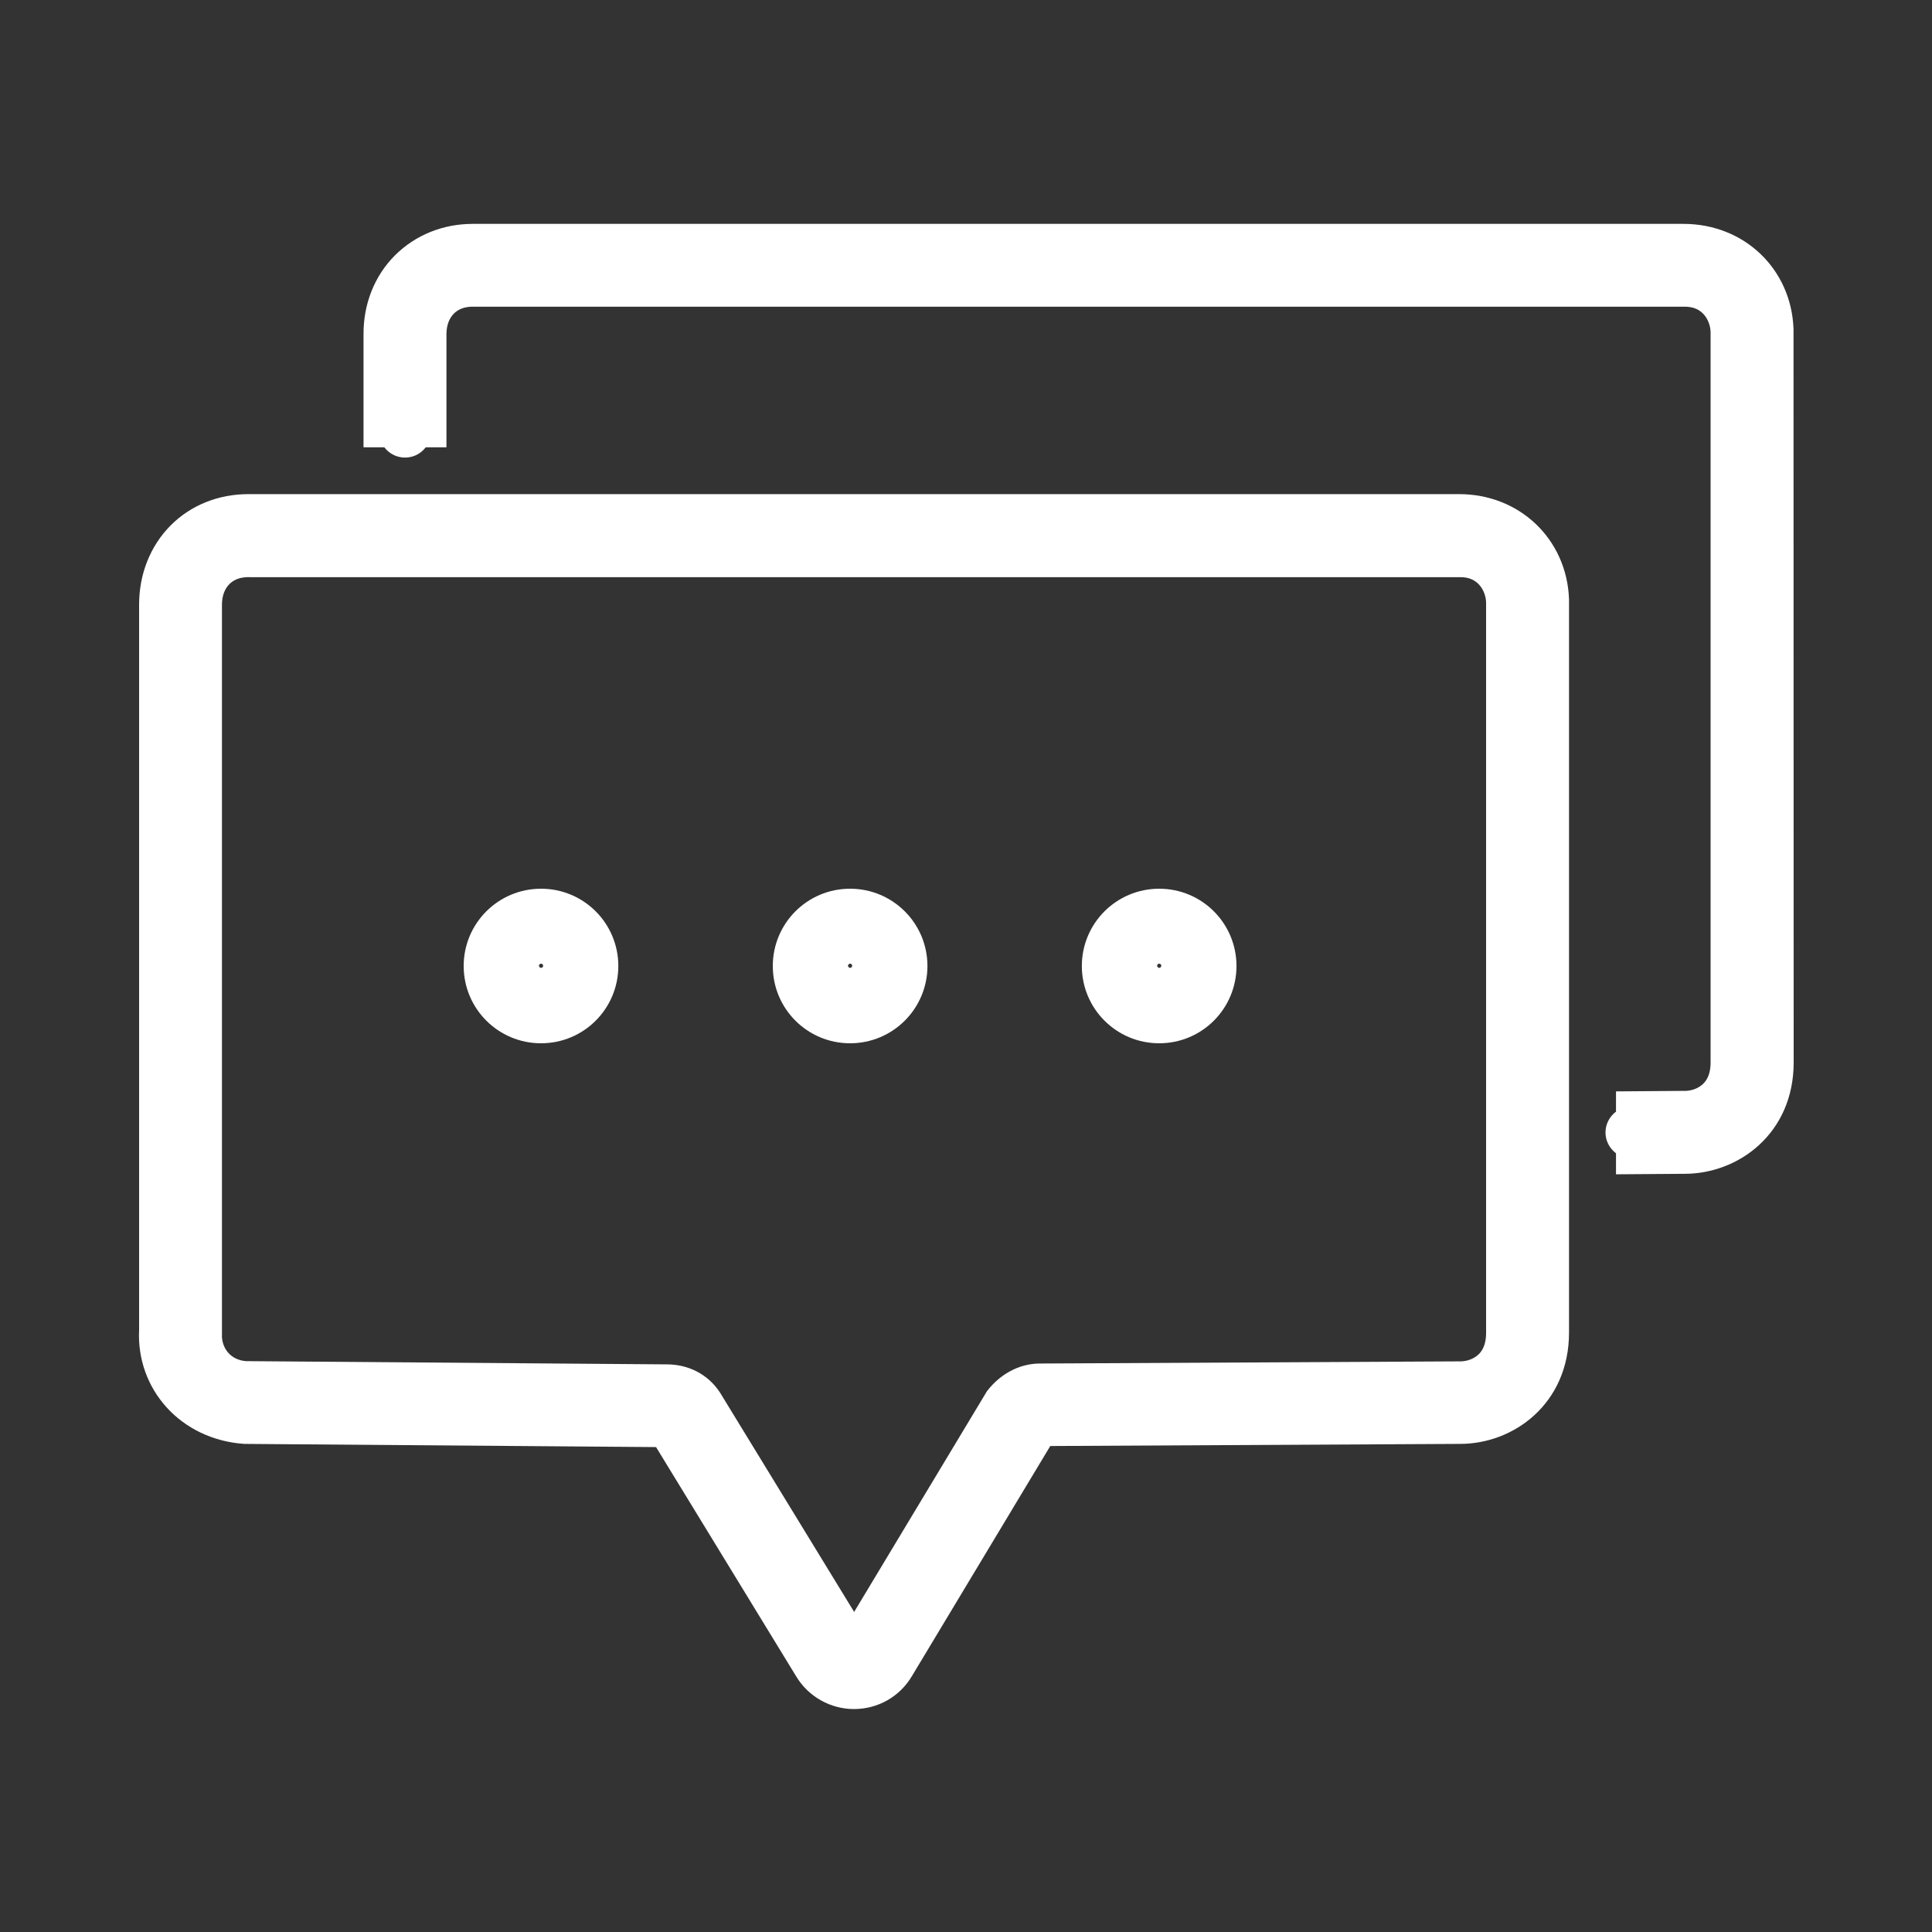 <svg width="25" height="25" viewBox="0 0 25 25" fill="none" xmlns="http://www.w3.org/2000/svg">
<rect x="0" y="0" width="25" height="25" fill="#333333" stroke="none"/>
<path d="M11.051 21.915C10.817 21.915 10.599 21.793 10.477 21.594L8.602 18.526L3.167 18.484C2.457 18.432 1.965 17.874 2 17.213V7.822C2 7.482 2.124 7.168 2.349 6.941C2.572 6.716 2.879 6.594 3.214 6.594H18.88C19.559 6.594 20.077 7.093 20.103 7.756V17.244C20.103 18.05 19.48 18.484 18.894 18.484L13.477 18.512L11.628 21.587C11.506 21.793 11.288 21.915 11.051 21.915ZM19.43 7.787C19.421 7.541 19.245 7.259 18.88 7.269H3.247C2.895 7.252 2.672 7.494 2.672 7.824V17.251C2.658 17.527 2.846 17.79 3.174 17.813L8.628 17.855C8.841 17.855 9.031 17.949 9.148 18.127L11.054 21.244L12.936 18.116C13.067 17.949 13.255 17.844 13.456 17.844L18.88 17.816C19.098 17.823 19.43 17.689 19.43 17.248V7.787Z" fill="white" stroke="white" stroke-width="0.4"/>
<path d="M7.001 12.47C7.018 12.47 7.028 12.483 7.028 12.497C7.028 12.514 7.014 12.524 7.001 12.524C6.987 12.524 6.974 12.51 6.974 12.497C6.974 12.483 6.987 12.47 7.001 12.47ZM7.001 11.5C6.448 11.5 6 11.947 6 12.5C6 13.053 6.448 13.5 7.001 13.5C7.554 13.5 8.001 13.053 8.001 12.5C8.001 11.947 7.554 11.5 7.001 11.5ZM11 12.47C11.017 12.47 11.027 12.483 11.027 12.497C11.027 12.514 11.014 12.524 11 12.524C10.987 12.524 10.973 12.51 10.973 12.497C10.973 12.483 10.987 12.47 11 12.47ZM11 11.5C10.447 11.5 10 11.947 10 12.5C10 13.053 10.447 13.5 11 13.5C11.553 13.5 12.001 13.053 12.001 12.5C12.001 11.947 11.553 11.5 11 11.5ZM15 12.47C15.017 12.47 15.027 12.483 15.027 12.497C15.027 12.514 15.013 12.524 15 12.524C14.986 12.524 14.973 12.51 14.973 12.497C14.973 12.483 14.983 12.47 15 12.47ZM15 11.5C14.447 11.5 13.999 11.947 13.999 12.5C13.999 13.053 14.447 13.5 15 13.5C15.553 13.5 16 13.053 16 12.5C16 11.947 15.553 11.5 15 11.5Z" fill="white"/>
<path d="M23.008 4.259C22.982 3.596 22.464 3.097 21.784 3.097H6.118C5.783 3.097 5.479 3.221 5.254 3.444C5.026 3.671 4.902 3.985 4.904 4.325V5.588H5.577V4.325C5.577 3.994 5.797 3.753 6.151 3.769H21.784C22.152 3.76 22.325 4.041 22.335 4.287V13.749C22.335 14.19 22.002 14.323 21.784 14.316L21.111 14.321V14.994L21.8 14.989C22.386 14.989 23.01 14.555 23.01 13.749L23.008 4.259Z" fill="white" stroke="white" stroke-width="0.4"/>
<path d="M4.906 5.586C4.906 5.675 4.942 5.76 5.004 5.823C5.067 5.886 5.153 5.921 5.241 5.921C5.33 5.921 5.416 5.886 5.478 5.823C5.541 5.76 5.577 5.675 5.577 5.586C5.577 5.497 5.541 5.412 5.478 5.349C5.416 5.286 5.33 5.251 5.241 5.251C5.153 5.251 5.067 5.286 5.004 5.349C4.942 5.412 4.906 5.497 4.906 5.586Z" fill="white"/>
<path d="M20.775 14.654C20.775 14.743 20.811 14.828 20.874 14.891C20.936 14.954 21.022 14.989 21.11 14.989C21.199 14.989 21.285 14.954 21.348 14.891C21.41 14.828 21.446 14.743 21.446 14.654C21.446 14.565 21.41 14.48 21.348 14.417C21.285 14.354 21.199 14.319 21.11 14.319C21.022 14.319 20.936 14.354 20.874 14.417C20.811 14.48 20.775 14.565 20.775 14.654Z" fill="white"/>
</svg>
